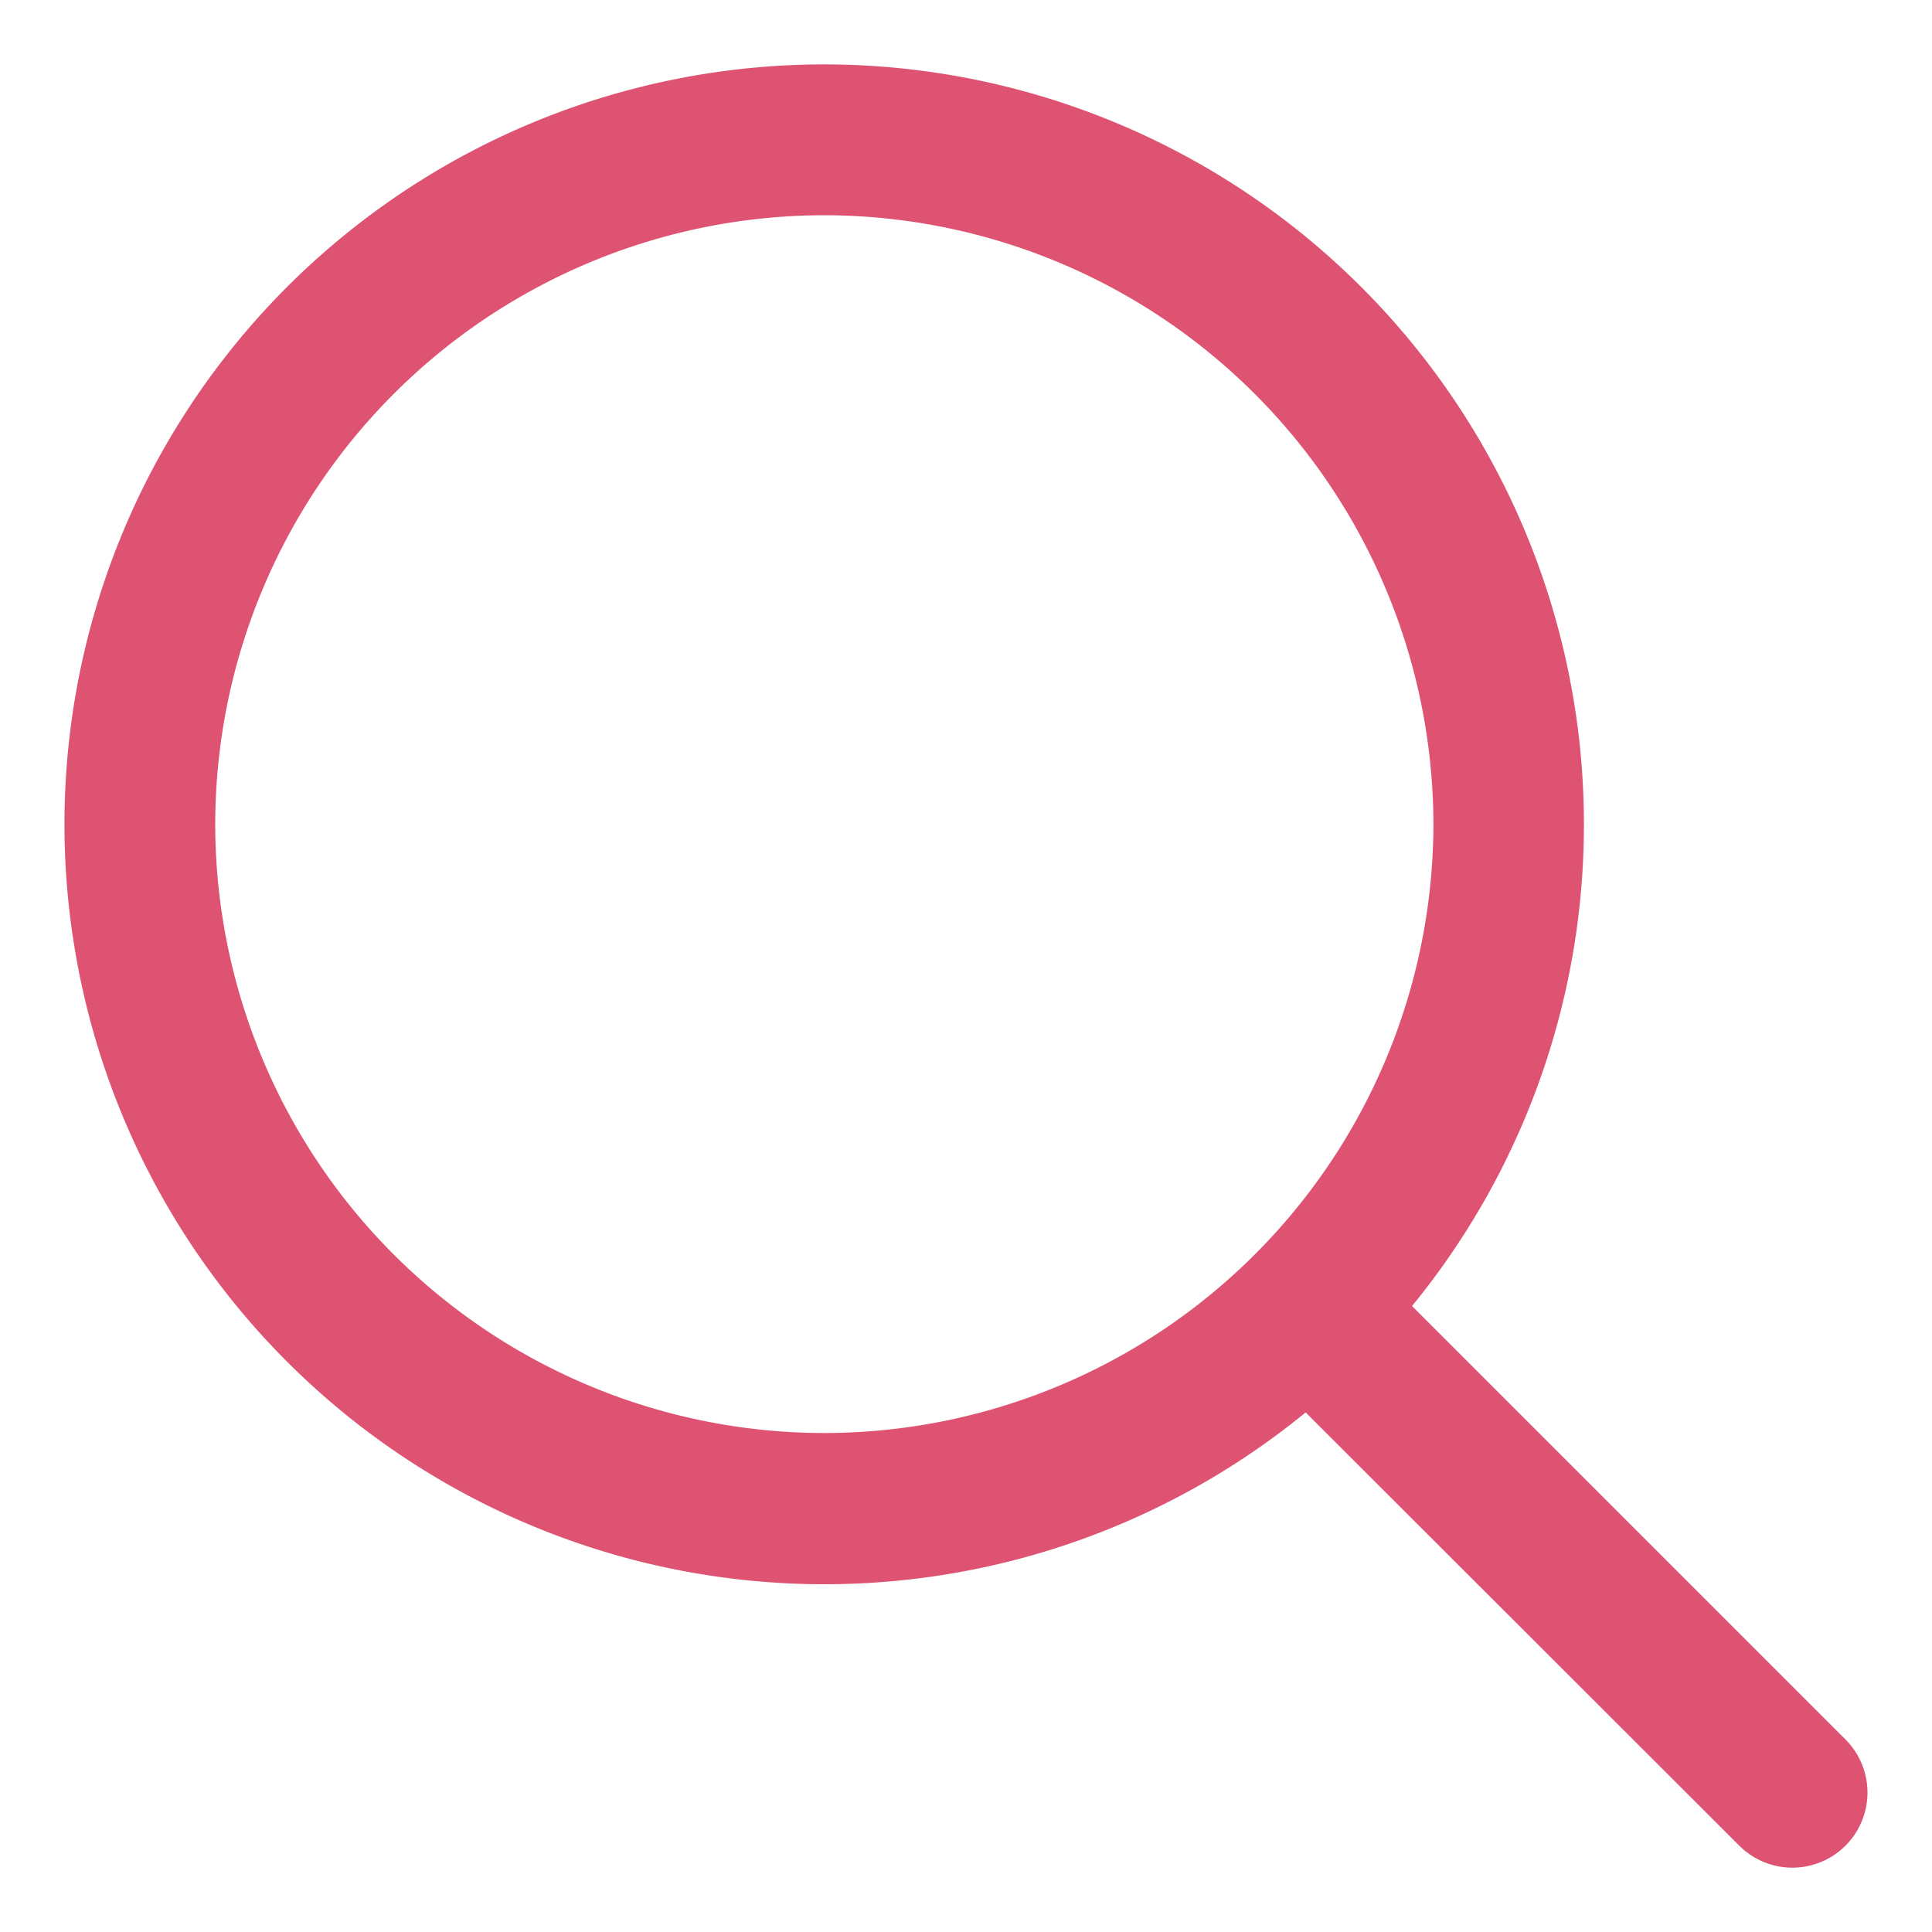 <svg xmlns="http://www.w3.org/2000/svg" width="15mm" height="15mm" viewBox="0 0 15 15"><path d="M14.329 13.506l-3.366-3.366A5.902 5.902 0 006.4.5a5.9 5.9 0 103.737 10.466l3.366 3.363a.583.583 0 00.826-.823zM6.4 11.126A4.732 4.732 0 011.671 6.4 4.734 4.734 0 016.4 1.671 4.736 4.736 0 0111.129 6.4 4.734 4.734 0 016.4 11.126z" fill="#df5372"/></svg>